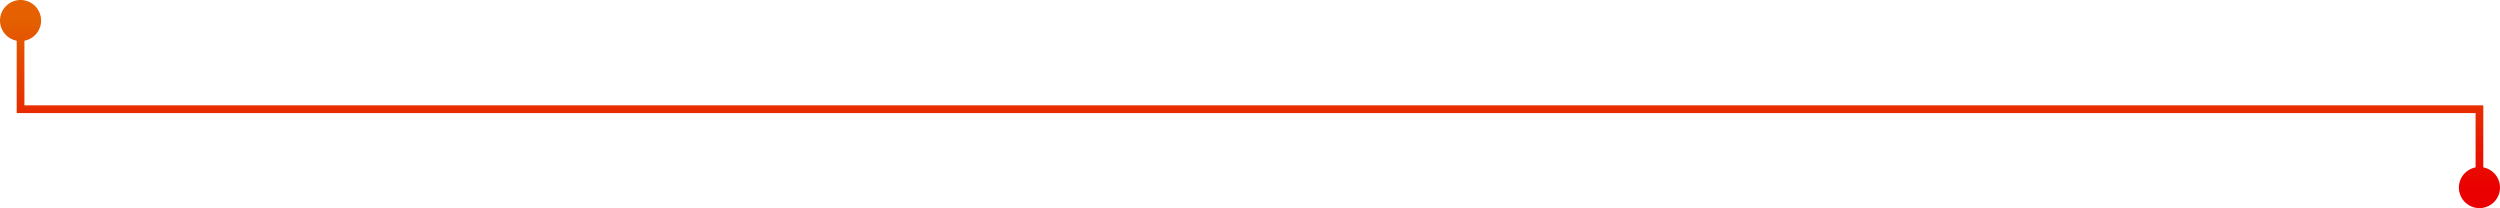 <?xml version="1.0" encoding="UTF-8"?> <svg xmlns="http://www.w3.org/2000/svg" width="973" height="81" viewBox="0 0 973 81" fill="none"> <path d="M0 8C0 12.418 3.582 16 8 16C12.418 16 16 12.418 16 8C16 3.582 12.418 0 8 0C3.582 0 0 3.582 0 8ZM8 42.5H6.5V44H8V42.5ZM965 42.5H966.5V41H965V42.5ZM957 73C957 77.418 960.582 81 965 81C969.418 81 973 77.418 973 73C973 68.582 969.418 65 965 65C960.582 65 957 68.582 957 73ZM6.5 8V42.5H9.5V8H6.5ZM8 44H965V41H8V44ZM963.5 42.5V73H966.5V42.5H963.5Z" fill="url(#paint0_linear_161_384)"></path> <defs> <linearGradient id="paint0_linear_161_384" x1="486.5" y1="8" x2="486.5" y2="73" gradientUnits="userSpaceOnUse"> <stop stop-color="#E46000"></stop> <stop offset="1" stop-color="#EA0000"></stop> </linearGradient> </defs> </svg> 